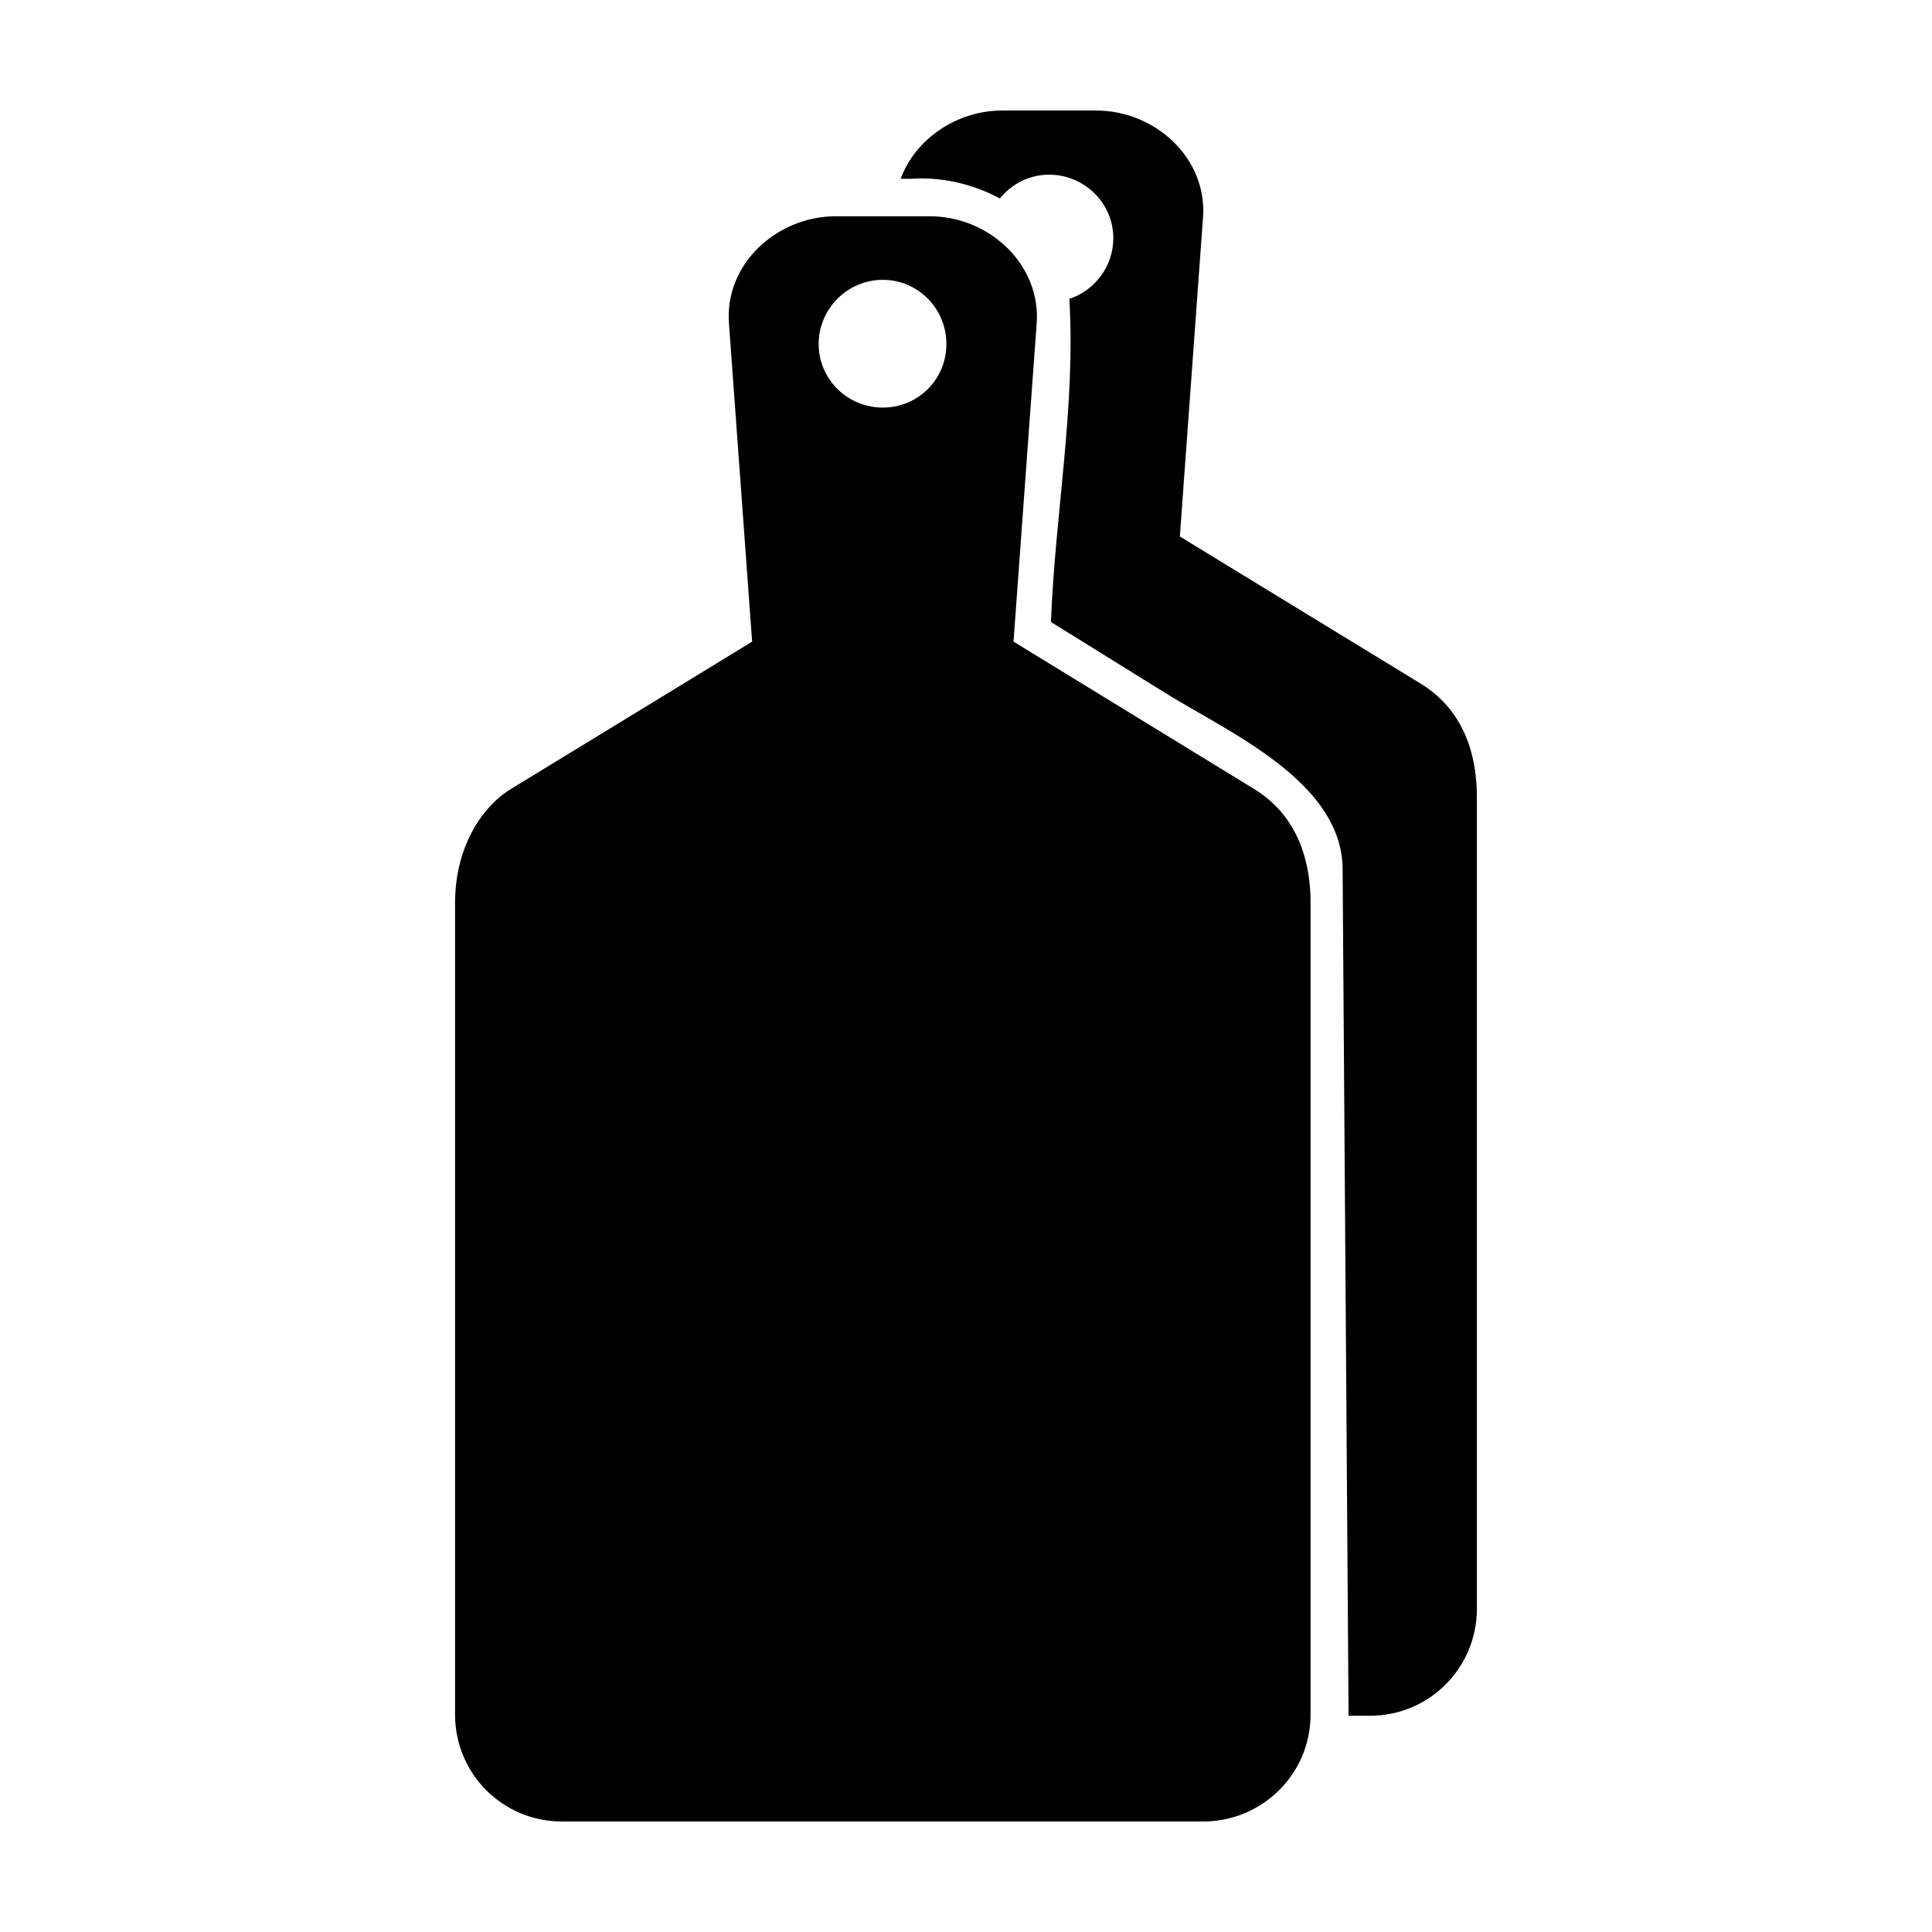 <?xml version="1.0" encoding="UTF-8"?>
<!-- Uploaded to: SVG Repo, www.svgrepo.com, Generator: SVG Repo Mixer Tools -->
<svg fill="#000000" width="800px" height="800px" version="1.1" viewBox="144 144 512 512" xmlns="http://www.w3.org/2000/svg">
 <path d="m409.6 173.29c-12.023 0-23.027 7.516-26.922 18.105h2.519c8.133-0.613 16.531 1.301 23.773 5.195 3.144-3.828 7.738-6.297 13.066-6.297 9.293 0 17.004 7.484 17.004 16.848 0 7.449-4.953 13.871-11.652 16.059 1.707 28.562-3.789 57.086-4.879 85.648 10.797 6.629 21.48 13.367 32.273 19.996 17.492 10.453 44.891 23.293 45.027 45.5l1.574 224.35h5.668c15.715 0 28.34-12.691 28.34-28.34v-215.06c0-16.262-7.012-25.289-14.801-30.07l-63.918-39.051 6.141-84.543c1.164-15.648-12.621-28.34-28.34-28.34zm-44.082 28.023c-15.715 0-29.5 12.691-28.34 28.34l6.141 84.387s-42.602 26.062-63.922 39.047c-7.789 4.781-14.801 15.469-14.801 30.23v215.06c0 15.715 12.625 28.34 28.34 28.34h169.88c15.715 0 28.496-12.625 28.496-28.34v-215.06c0-16.332-7.098-25.445-14.957-30.23l-63.762-39.047 6.141-84.387c1.094-15.648-12.691-28.34-28.34-28.34zm12.438 16.848c9.359 0 16.848 7.641 16.848 17.004 0 9.359-7.484 16.848-16.848 16.848-9.359 0-17.004-7.484-17.004-16.848 0-9.359 7.641-17.004 17.004-17.004z"/>
</svg>